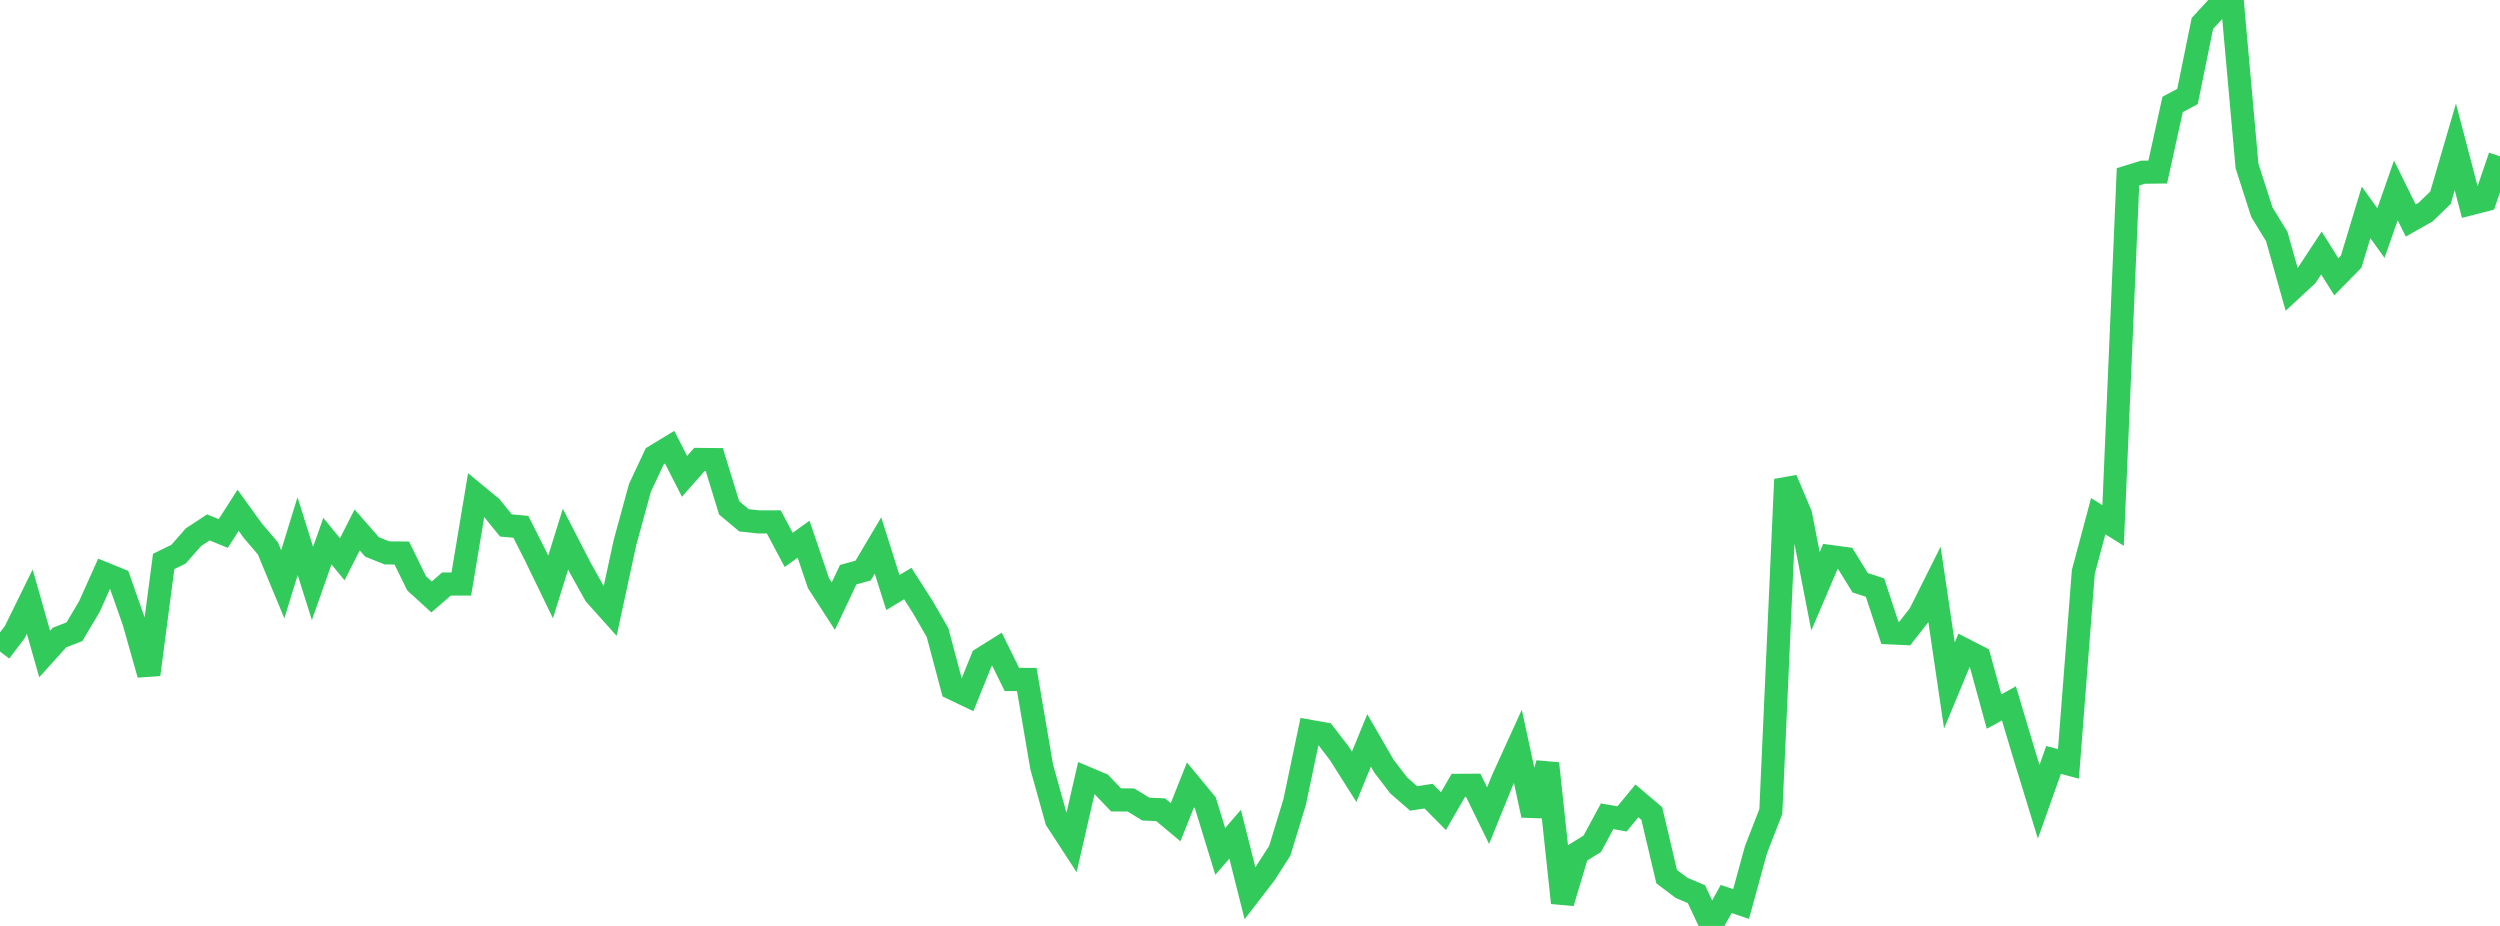 <?xml version="1.0" standalone="no"?>
<!DOCTYPE svg PUBLIC "-//W3C//DTD SVG 1.1//EN" "http://www.w3.org/Graphics/SVG/1.1/DTD/svg11.dtd">

<svg width="135" height="50" viewBox="0 0 135 50" preserveAspectRatio="none" 
  xmlns="http://www.w3.org/2000/svg"
  xmlns:xlink="http://www.w3.org/1999/xlink">


<polyline points="0.0, 35.184 0.804, 34.124 1.607, 32.488 2.411, 35.317 3.214, 34.428 4.018, 34.114 4.821, 32.765 5.625, 30.973 6.429, 31.3 7.232, 33.58 8.036, 36.424 8.839, 30.318 9.643, 29.925 10.446, 29.009 11.25, 28.479 12.054, 28.809 12.857, 27.556 13.661, 28.67 14.464, 29.61 15.268, 31.55 16.071, 28.951 16.875, 31.508 17.679, 29.221 18.482, 30.201 19.286, 28.617 20.089, 29.534 20.893, 29.856 21.696, 29.864 22.5, 31.503 23.304, 32.235 24.107, 31.538 24.911, 31.537 25.714, 26.724 26.518, 27.387 27.321, 28.376 28.125, 28.448 28.929, 30.038 29.732, 31.694 30.536, 29.114 31.339, 30.674 32.143, 32.111 32.946, 33.007 33.75, 29.292 34.554, 26.353 35.357, 24.638 36.161, 24.149 36.964, 25.723 37.768, 24.811 38.571, 24.818 39.375, 27.426 40.179, 28.098 40.982, 28.183 41.786, 28.184 42.589, 29.694 43.393, 29.117 44.196, 31.486 45.0, 32.732 45.804, 31.032 46.607, 30.811 47.411, 29.455 48.214, 31.997 49.018, 31.511 49.821, 32.765 50.625, 34.155 51.429, 37.171 52.232, 37.554 53.036, 35.565 53.839, 35.061 54.643, 36.693 55.446, 36.69 56.25, 41.407 57.054, 44.291 57.857, 45.523 58.661, 42.015 59.464, 42.354 60.268, 43.194 61.071, 43.2 61.875, 43.69 62.679, 43.727 63.482, 44.398 64.286, 42.384 65.089, 43.357 65.893, 45.977 66.696, 45.047 67.5, 48.237 68.304, 47.192 69.107, 45.943 69.911, 43.31 70.714, 39.489 71.518, 39.633 72.321, 40.677 73.125, 41.948 73.929, 39.982 74.732, 41.371 75.536, 42.419 76.339, 43.116 77.143, 42.991 77.946, 43.802 78.75, 42.409 79.554, 42.404 80.357, 44.045 81.161, 42.065 81.964, 40.302 82.768, 44.024 83.571, 41.227 84.375, 48.75 85.179, 46.061 85.982, 45.565 86.786, 44.077 87.589, 44.221 88.393, 43.248 89.196, 43.93 90.0, 47.338 90.804, 47.946 91.607, 48.285 92.411, 50.0 93.214, 48.545 94.018, 48.817 94.821, 45.89 95.625, 43.822 96.429, 25.889 97.232, 27.788 98.036, 31.93 98.839, 30.052 99.643, 30.161 100.446, 31.467 101.25, 31.729 102.054, 34.173 102.857, 34.209 103.661, 33.18 104.464, 31.575 105.268, 37.017 106.071, 35.083 106.875, 35.495 107.679, 38.424 108.482, 37.981 109.286, 40.676 110.089, 43.296 110.893, 41.036 111.696, 41.251 112.5, 30.883 113.304, 27.874 114.107, 28.376 114.911, 9.548 115.714, 9.3 116.518, 9.29 117.321, 5.64 118.125, 5.209 118.929, 1.266 119.732, 0.391 120.536, 0.0 121.339, 8.966 122.143, 11.463 122.946, 12.773 123.75, 15.628 124.554, 14.882 125.357, 13.661 126.161, 14.946 126.964, 14.128 127.768, 11.469 128.571, 12.586 129.375, 10.281 130.179, 11.907 130.982, 11.453 131.786, 10.677 132.589, 7.932 133.393, 11.005 134.196, 10.798 135.0, 8.446" fill="none" stroke="#32ca5b" stroke-width="1.25"/>

</svg>